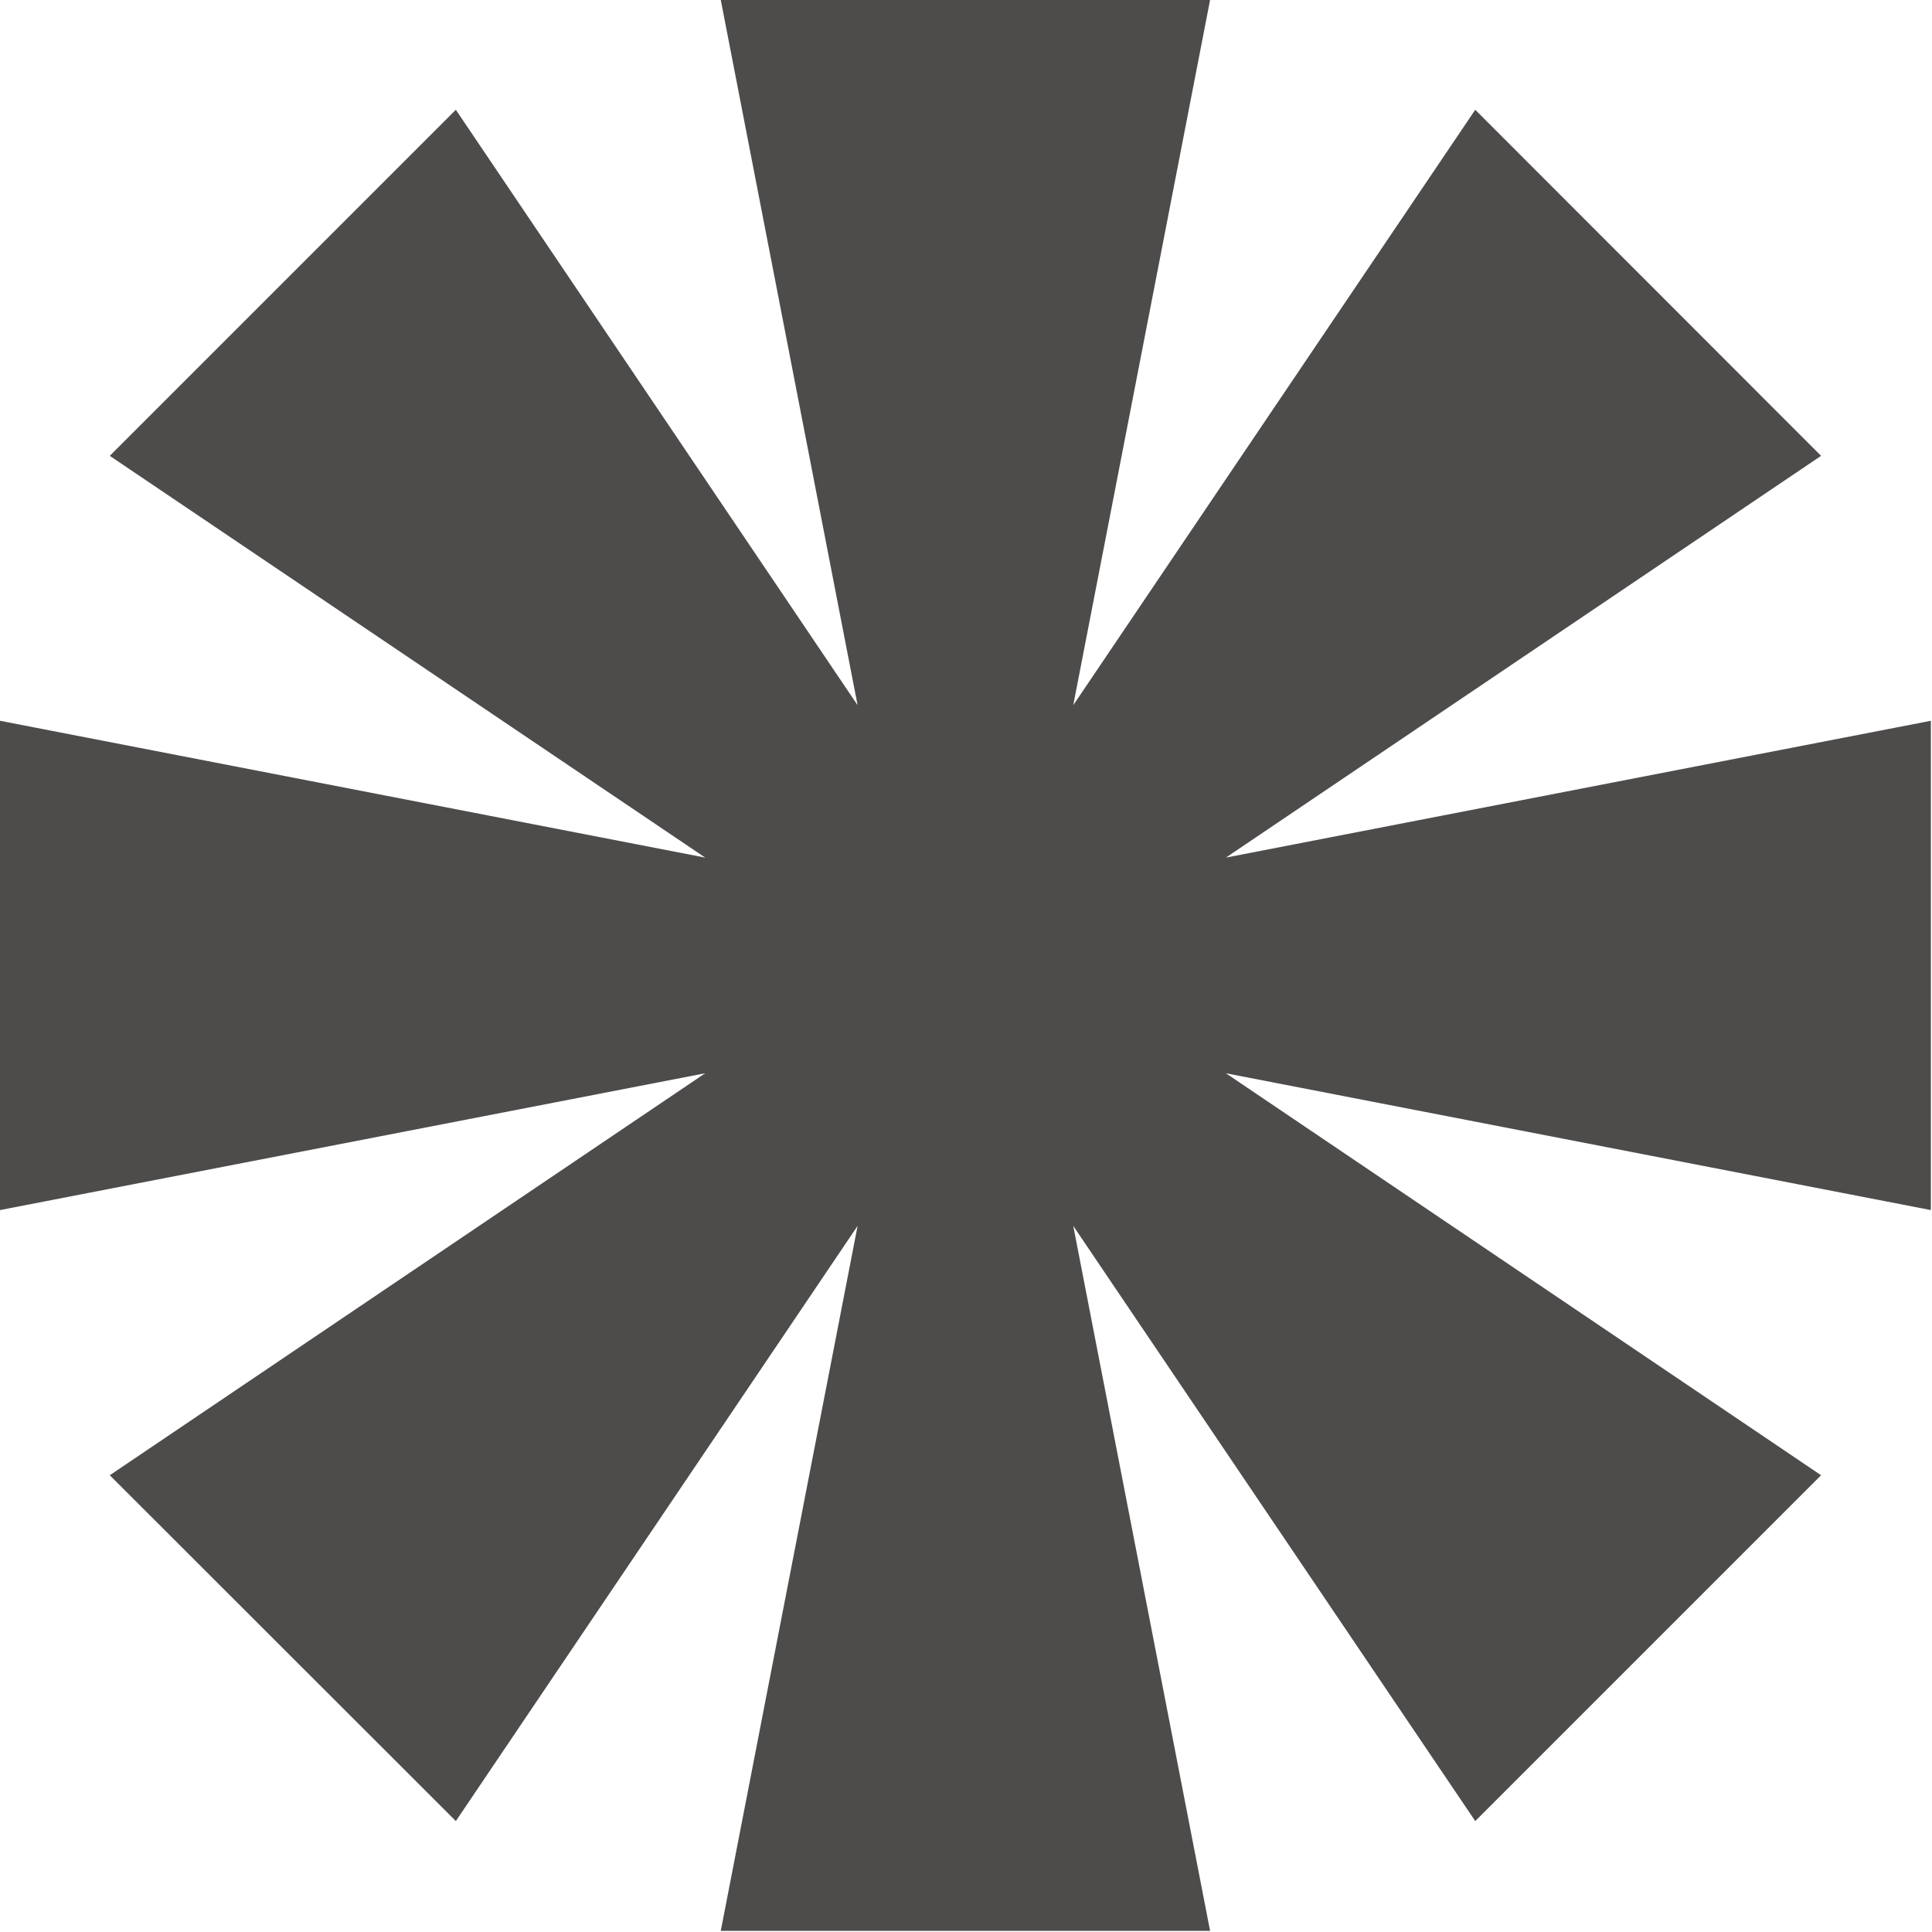 <?xml version="1.0" encoding="UTF-8" standalone="no"?><svg xmlns="http://www.w3.org/2000/svg" xmlns:xlink="http://www.w3.org/1999/xlink" fill="#000000" height="84.3" preserveAspectRatio="xMidYMid meet" version="1" viewBox="0.0 0.0 84.3 84.3" width="84.3" zoomAndPan="magnify"><g data-name="Layer 2"><g data-name="Layer 1" id="change1_1"><path d="M84.25 31.45L53.49 37.42 79.46 19.89 64.37 4.79 46.83 30.77 52.8 0 31.45 0 37.42 30.77 19.89 4.79 4.79 19.89 30.77 37.42 0 31.45 0 52.8 30.77 46.83 4.79 64.37 19.89 79.46 37.42 53.49 31.45 84.25 52.8 84.25 46.83 53.49 64.37 79.46 79.46 64.37 53.49 46.83 84.25 52.8 84.25 31.45z" fill="#4e4b4b"/></g></g></svg>